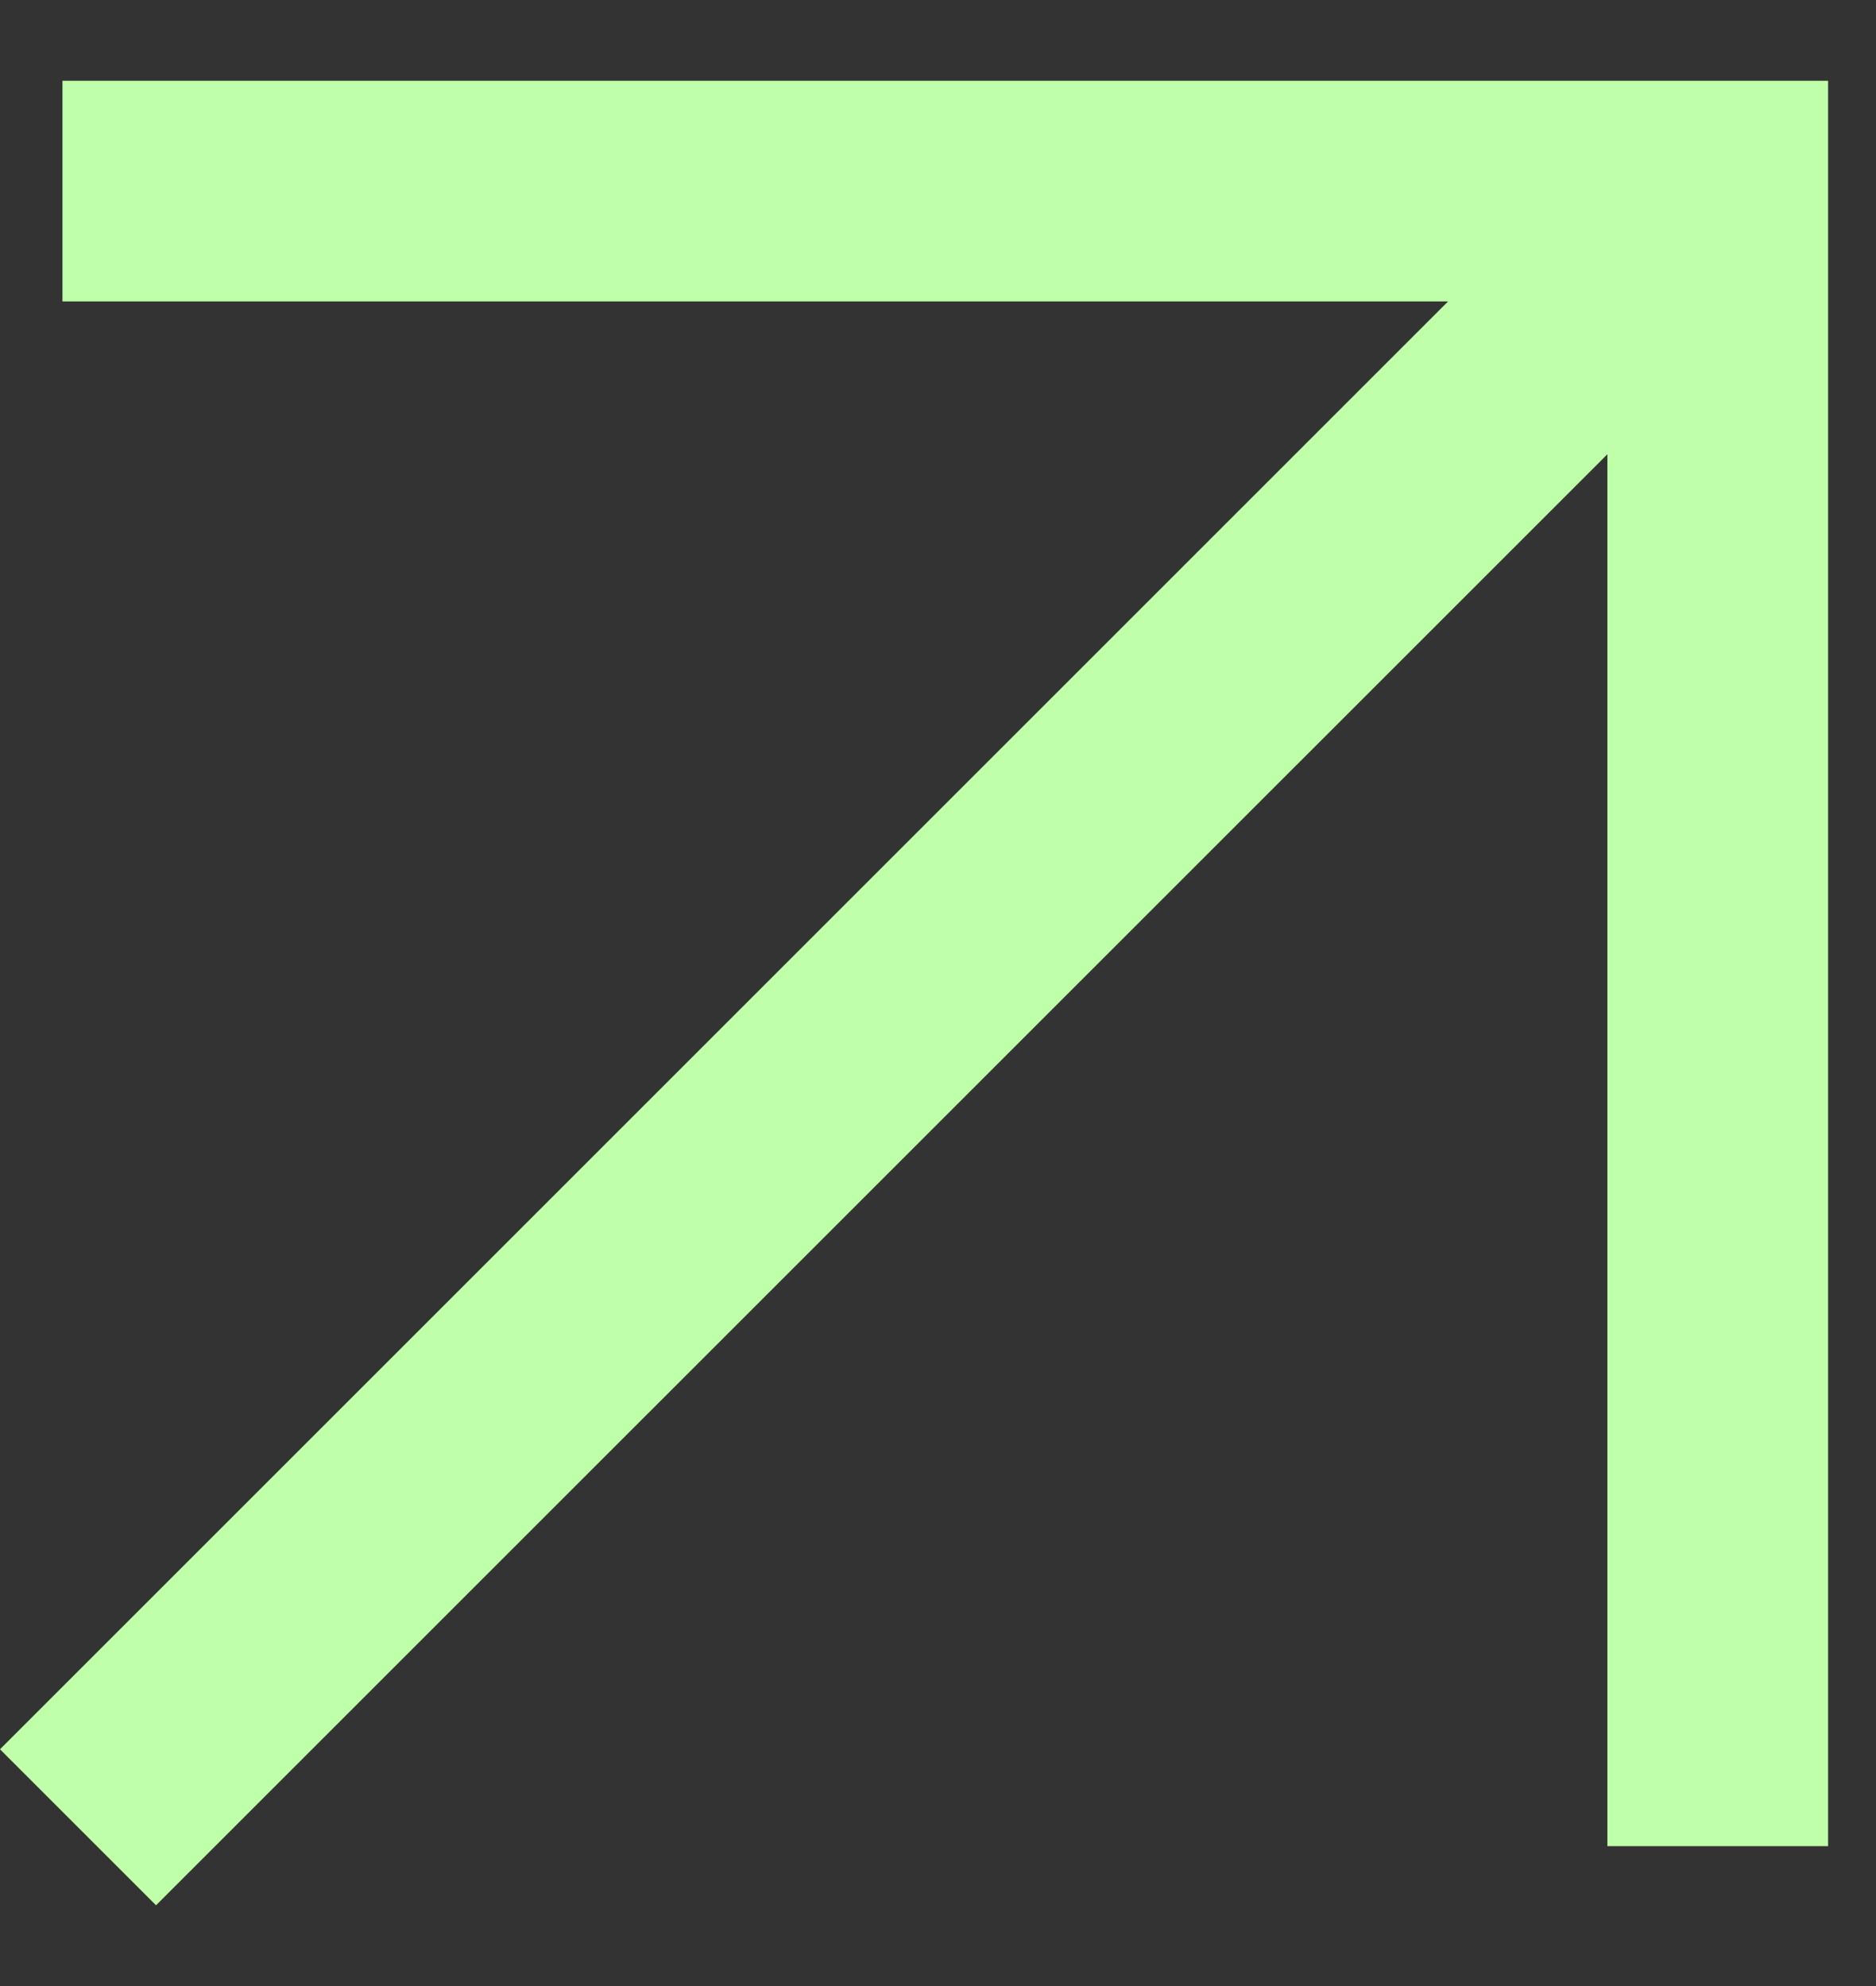 <svg width="17" height="18" viewBox="0 0 17 18" fill="none" xmlns="http://www.w3.org/2000/svg">
<rect x="0" y="0" width="17" height="18" fill="#333333" stroke="none"/>
<path id="Union" fill-rule="evenodd" clip-rule="evenodd" d="M15.122 0.732L16.566 0.732V2.732V16.732H14.566L14.566 4.117L1.414 17.268L0 15.854L13.122 2.732H0.566V0.732L14.566 0.732L15.122 0.732L15.122 0.732L15.122 0.732Z" fill="#BFFFA9"/>
</svg>
